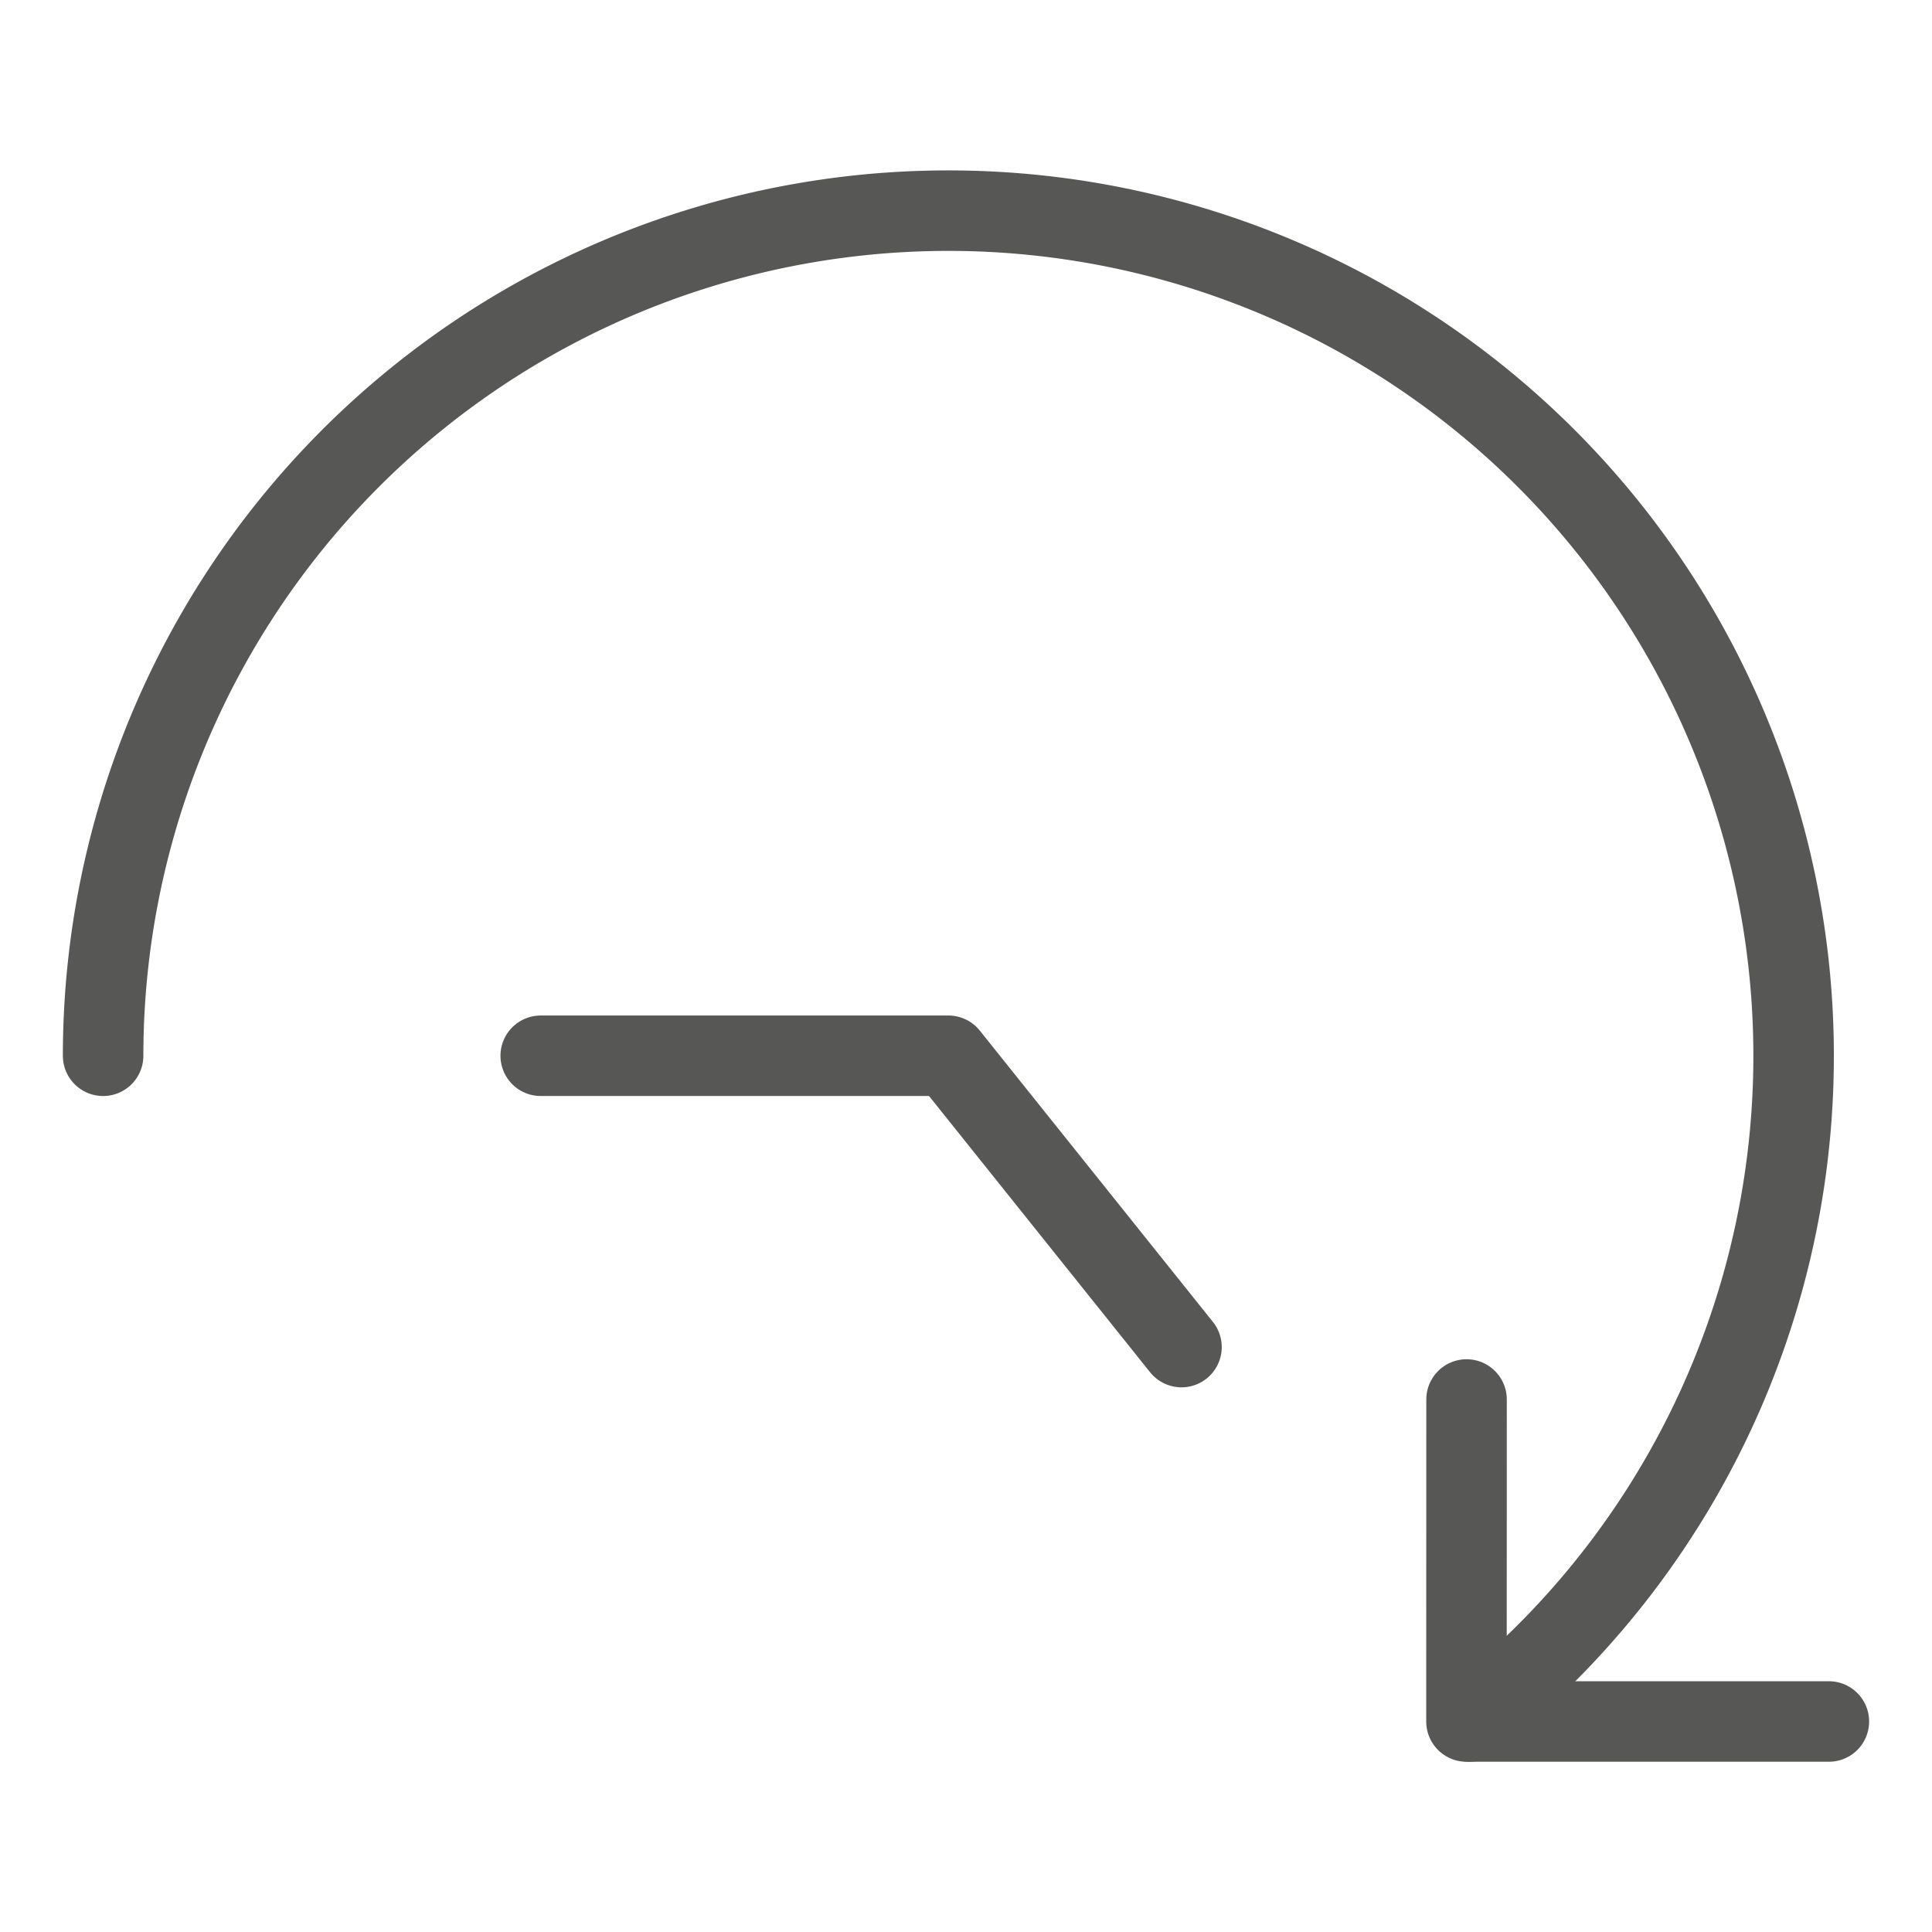 <svg xmlns="http://www.w3.org/2000/svg" viewBox="0 0 24 24" id="Time-Nine-To-Five-3--Streamline-Ultimate.svg"><desc>Time Nine To Five 3 Streamline Icon: https://streamlinehq.com</desc><defs></defs><title>time-nine-to-five-3</title><path d="M1.281 13.115a10.5 10.5 0 1 1 16.972 8.27" fill="none" stroke="#575756" stroke-linecap="round" stroke-linejoin="round" stroke-width="1"></path><path d="m18.218 17.385 -0.001 4 4.502 0" fill="none" stroke="#575756" stroke-linecap="round" stroke-linejoin="round" stroke-width="1"></path><path d="m6.717 13.115 5.064 0 2.896 3.619" fill="none" stroke="#575756" stroke-linecap="round" stroke-linejoin="round" stroke-width="1"></path></svg>